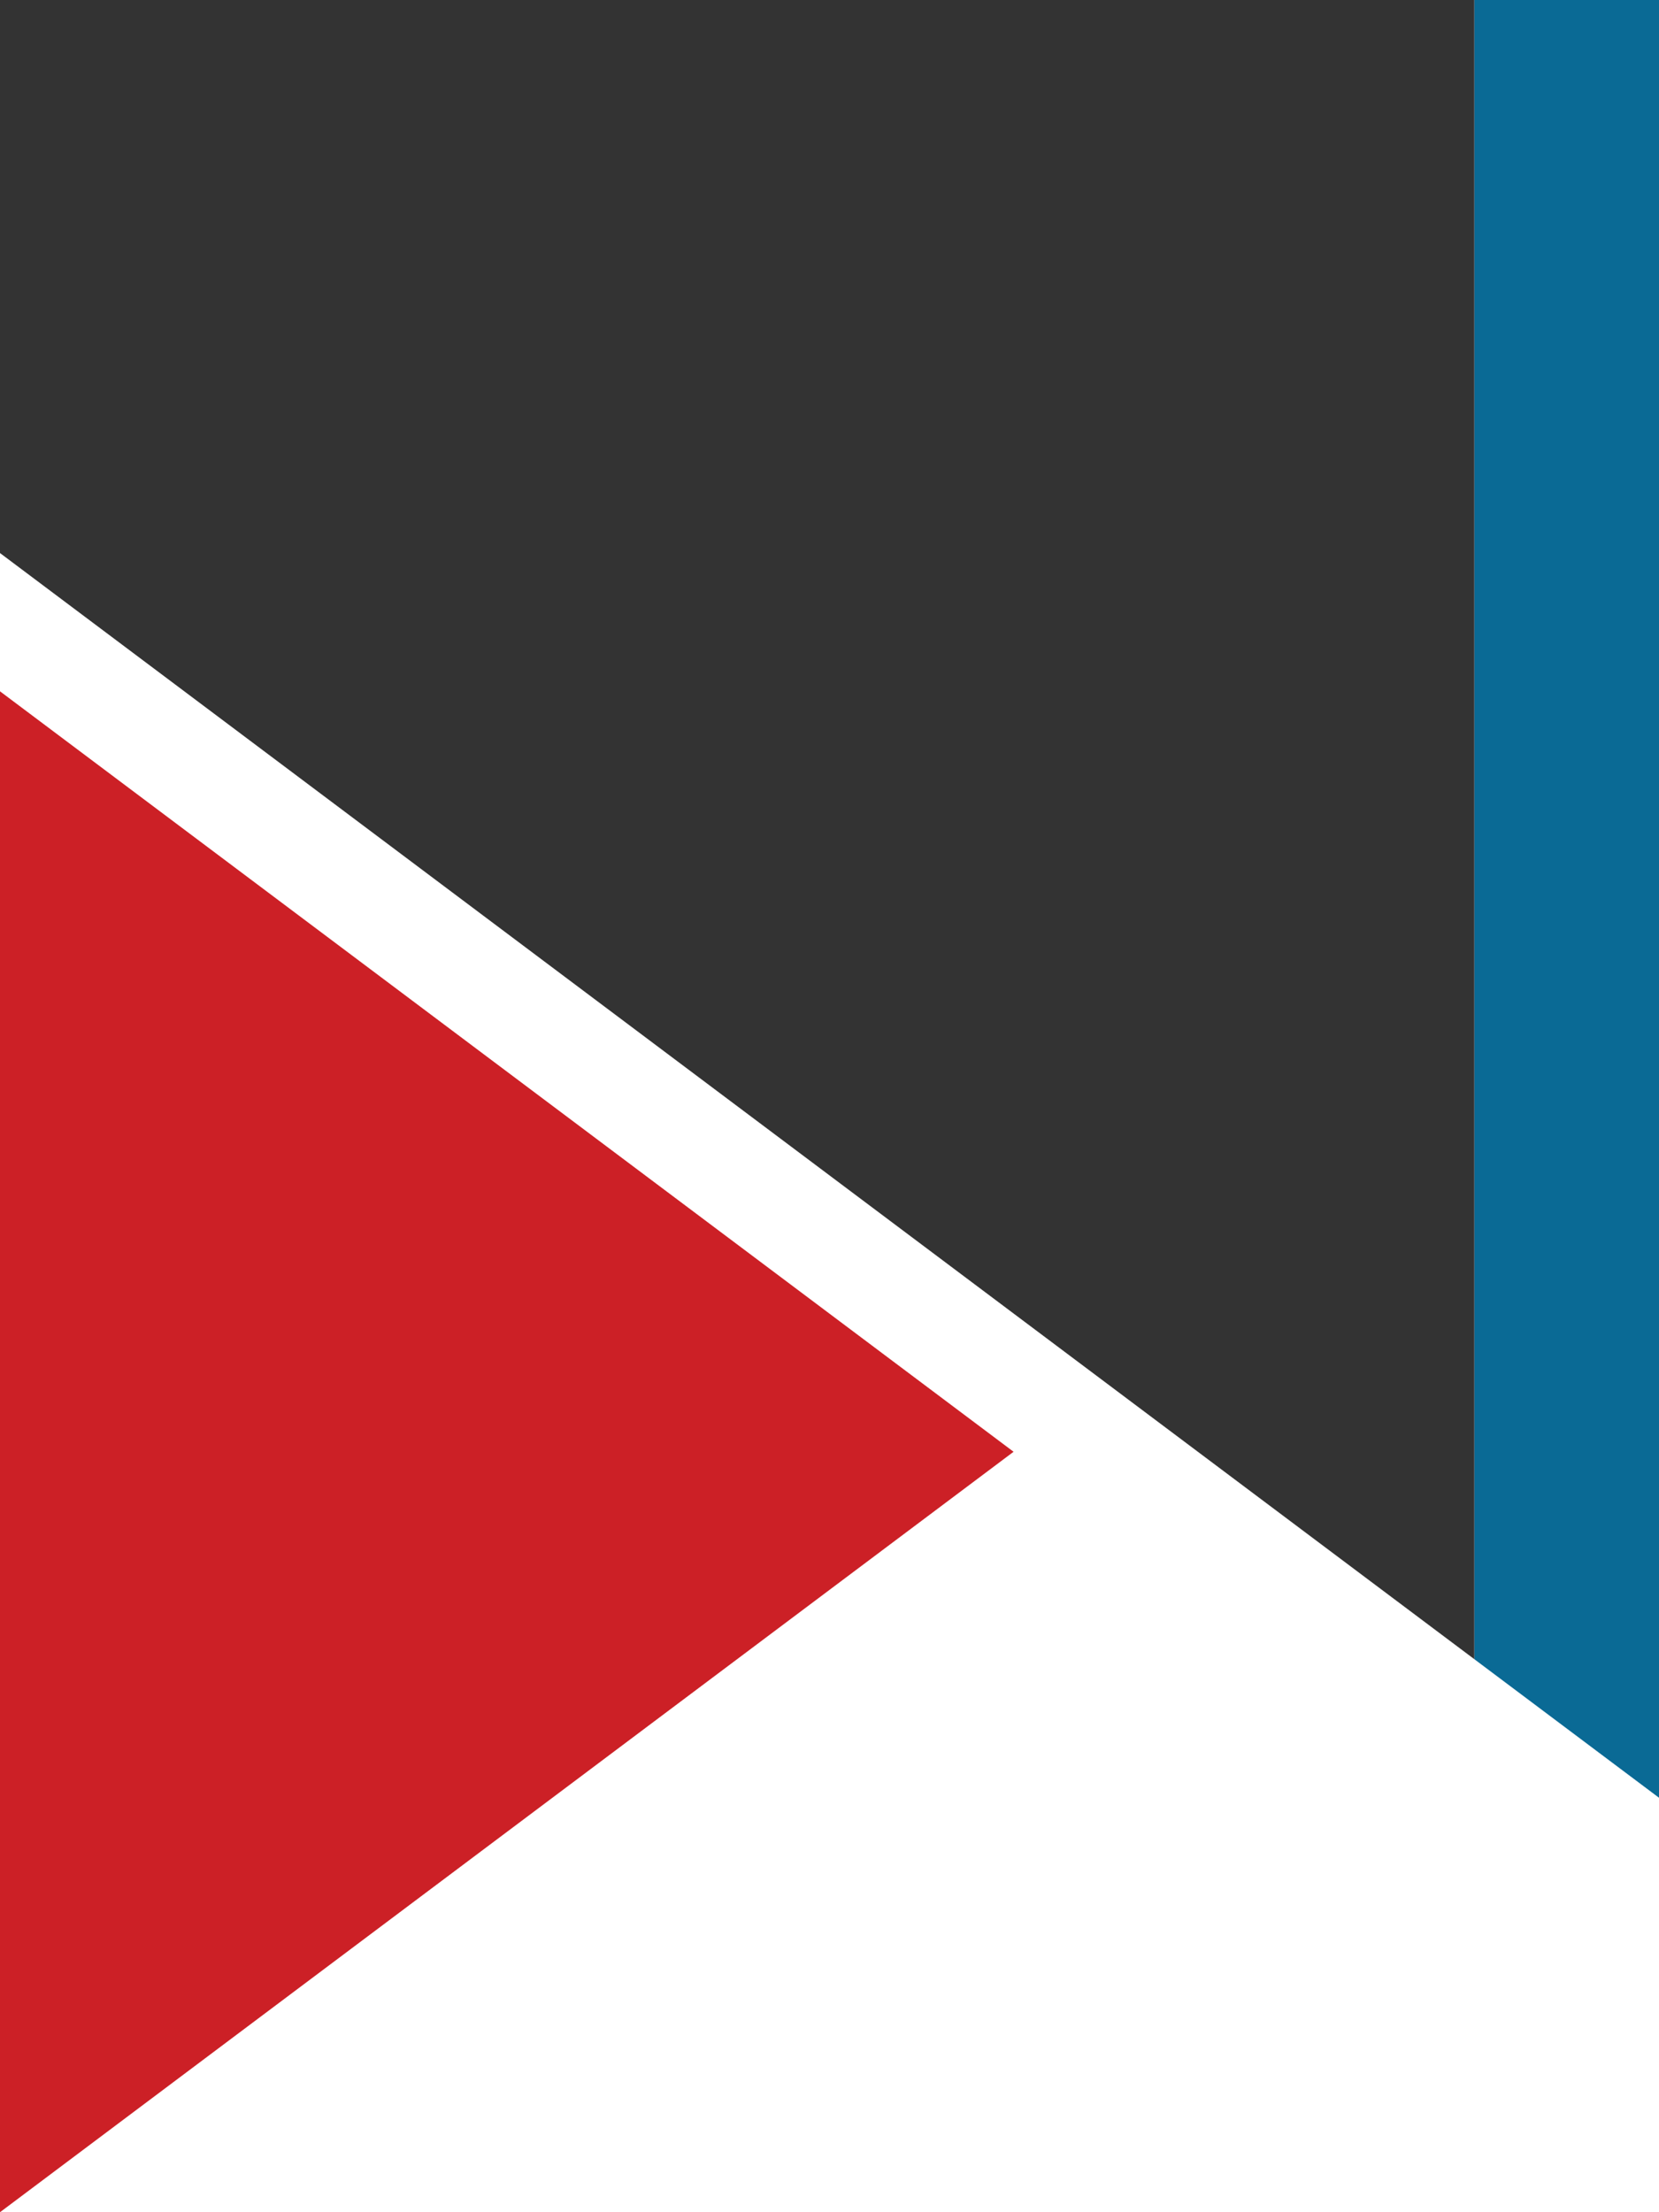 <svg xmlns="http://www.w3.org/2000/svg" viewBox="0 0 384 512" transform="scale(1.333 1)">
<!-- ! Copyright 2025 - xoo networks consulting Ulf Kieber - https://www.xoo.net -->
<!-- blue -->
<path d="M256 0L384 0L384 512L256 384Z"
    fill="rgb(10,106,149)"
    stroke-width="0"
/>
<!-- black -->
<path d="M0 0L0 128L256 384L256 0Z"
    fill="rgb(51,51,51)"
    stroke-width="0"
/>
<!-- red -->
<path d="M0 160L0 512L176 336Z"
    fill="rgb(204,32,38)"
    stroke-width="0"
/>
</svg>
